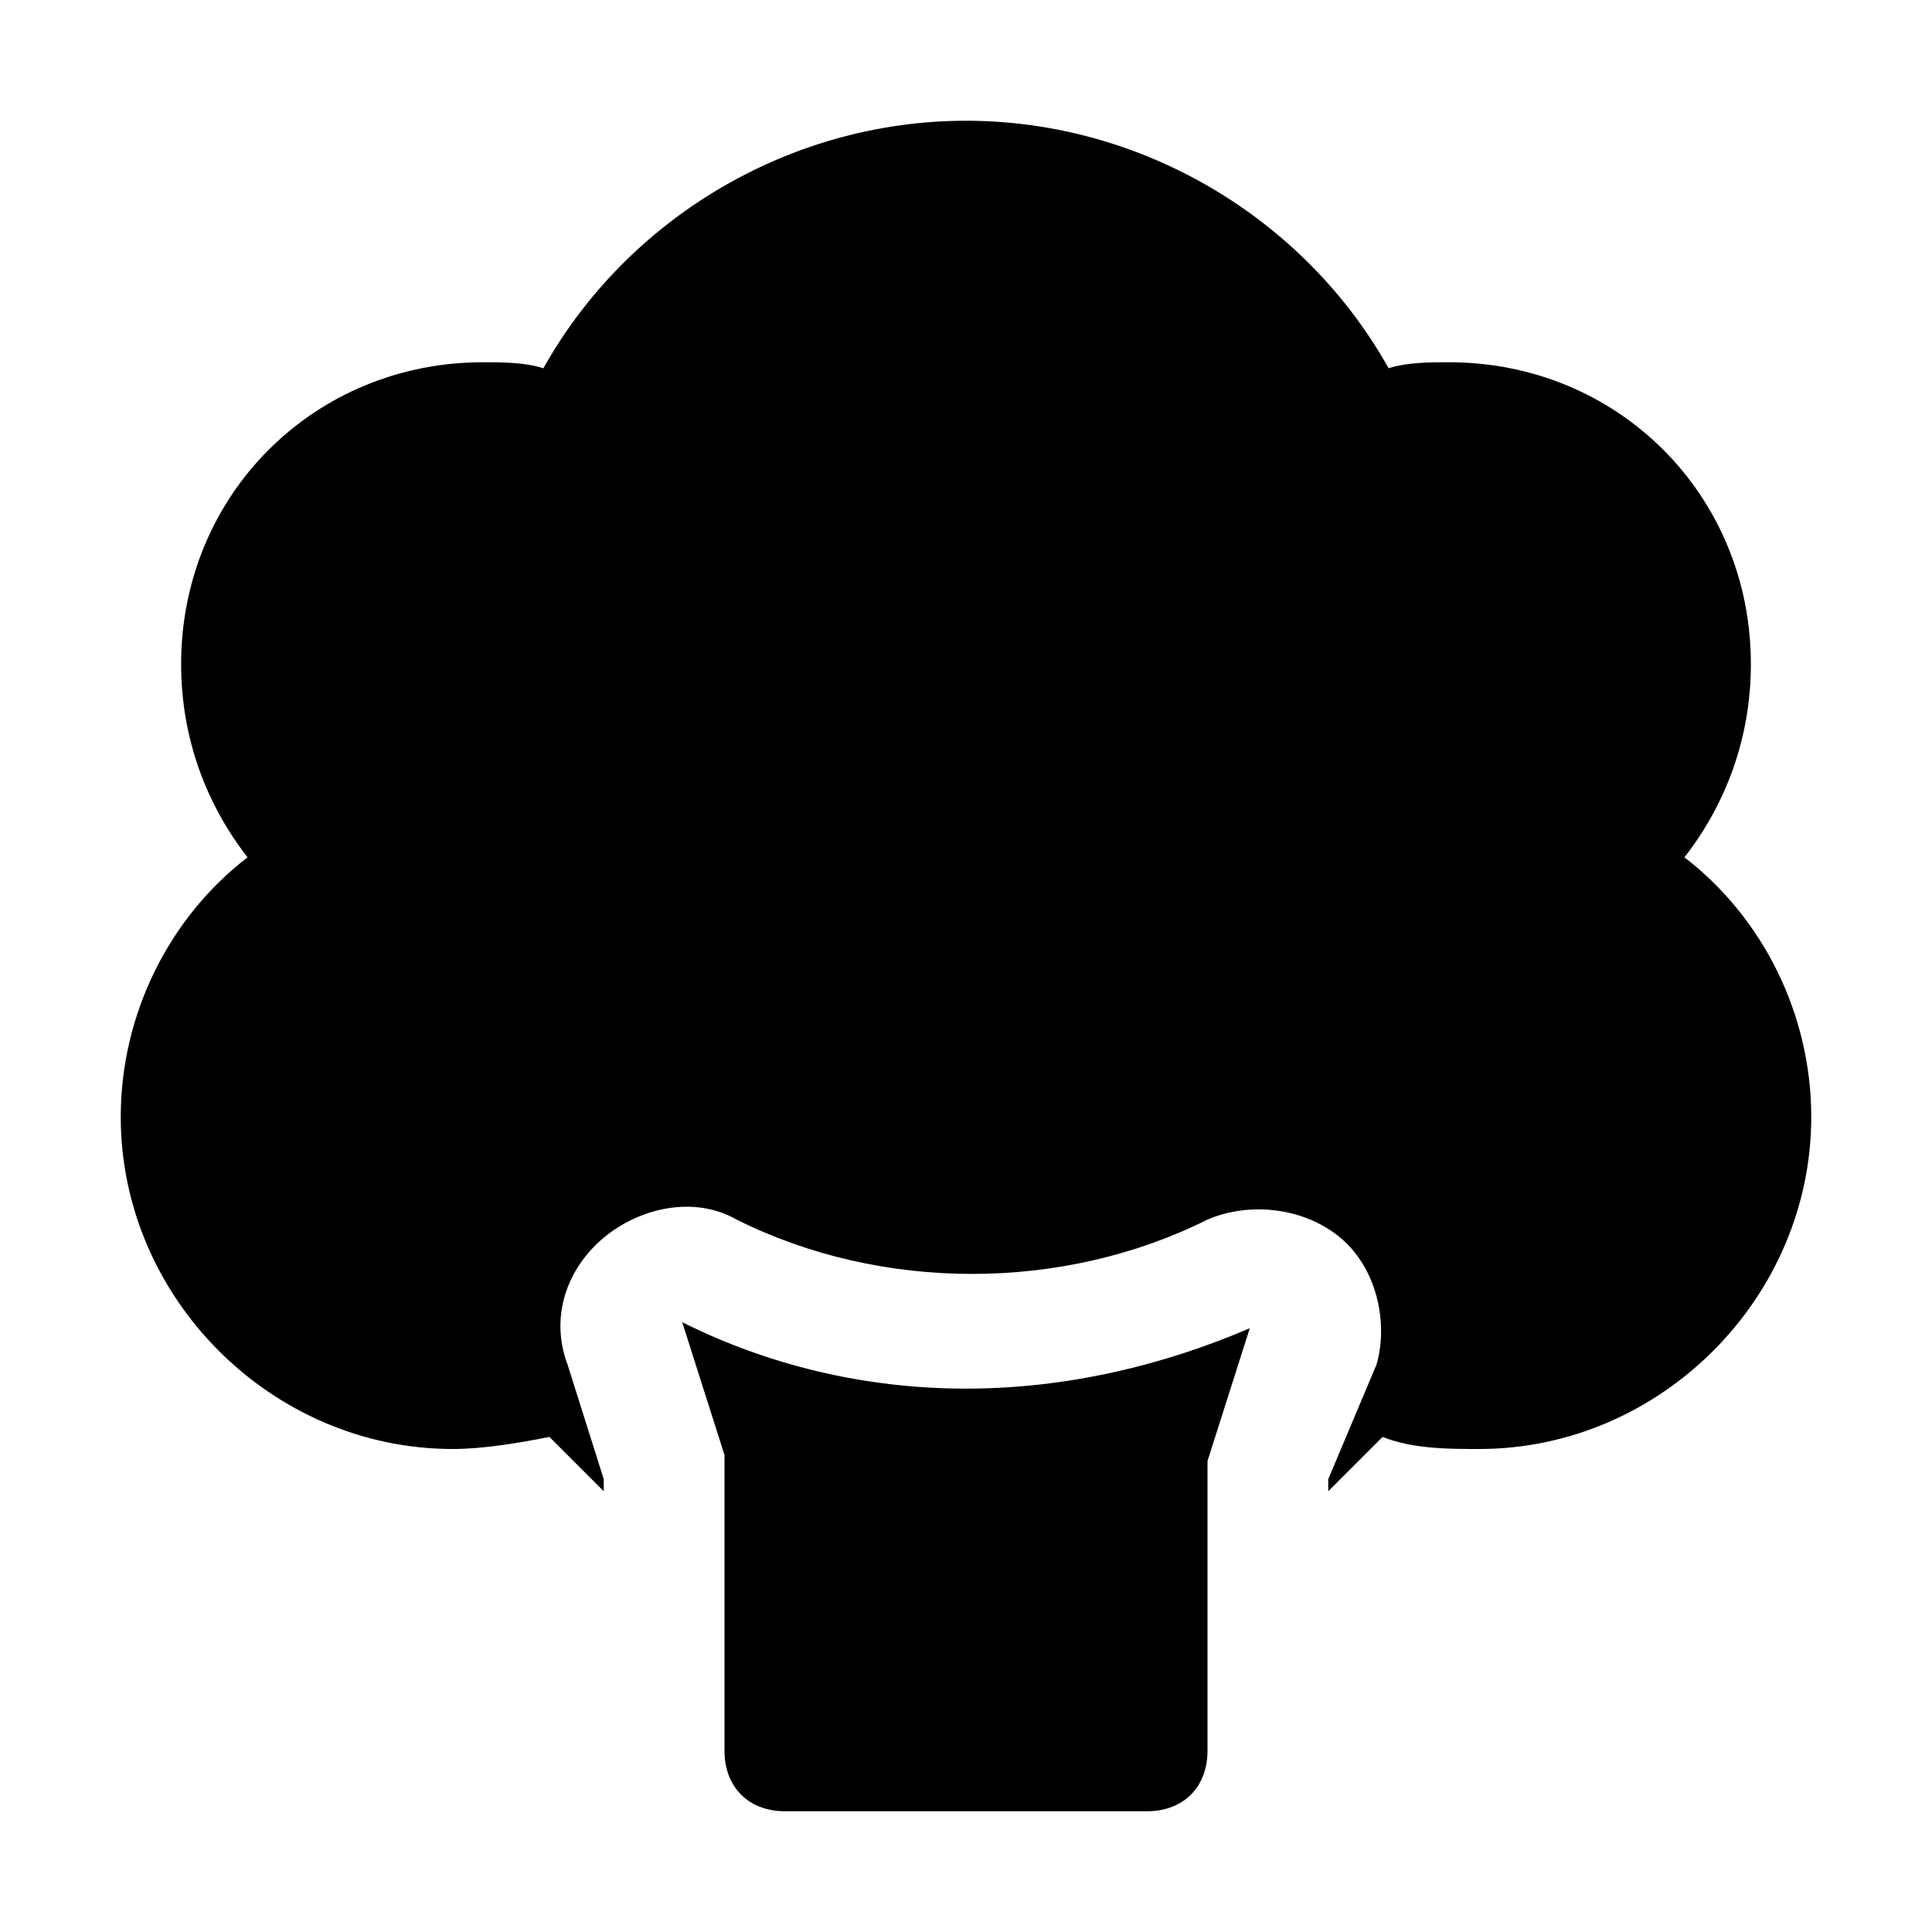 <?xml version="1.0" encoding="utf-8"?>

<!-- Uploaded to: SVG Repo, www.svgrepo.com, Generator: SVG Repo Mixer Tools -->
<svg version="1.1" id="Icons" xmlns="http://www.w3.org/2000/svg" xmlns:xlink="http://www.w3.org/1999/xlink" 
	 viewBox="0 0 32 32" xml:space="preserve">
<style type="text/css">
	.st0{fill:none;stroke:#000000;stroke-width:2;stroke-linecap:round;stroke-linejoin:round;stroke-miterlimit:10;}
</style>
<path d="M16,23c-1.7,0-3.3-0.4-4.7-1.1l0.7,2.2V29c0,0.6,0.4,1,1,1h6c0.6,0,1-0.4,1-1v-4.8l0.7-2.2C19.3,22.6,17.7,23,16,23z"/>
<path d="M27.9,14.2c0.7-0.9,1.1-2,1.1-3.2c0-2.8-2.2-5-5-5c-0.3,0-0.7,0-1,0.1C21.6,3.6,18.9,2,16,2s-5.6,1.6-7,4.1C8.7,6,8.3,6,8,6
	c-2.8,0-5,2.2-5,5c0,1.2,0.4,2.3,1.1,3.2c-1.3,1-2.1,2.6-2.1,4.3c0,3,2.5,5.5,5.5,5.5c0.5,0,1.1-0.1,1.6-0.2
	c0.3,0.3,0.6,0.6,0.9,0.9v-0.2l-0.6-1.9c-0.3-0.8,0-1.6,0.6-2.1c0.6-0.5,1.5-0.7,2.2-0.3c2.4,1.2,5.4,1.2,7.8,0
	c0.7-0.3,1.6-0.2,2.2,0.3c0.6,0.5,0.8,1.4,0.6,2.1L22,24.5v0.2c0.3-0.3,0.6-0.6,0.9-0.9c0.5,0.2,1.1,0.2,1.6,0.2
	c3,0,5.5-2.5,5.5-5.5C30,16.8,29.2,15.2,27.9,14.2z"/>
</svg>